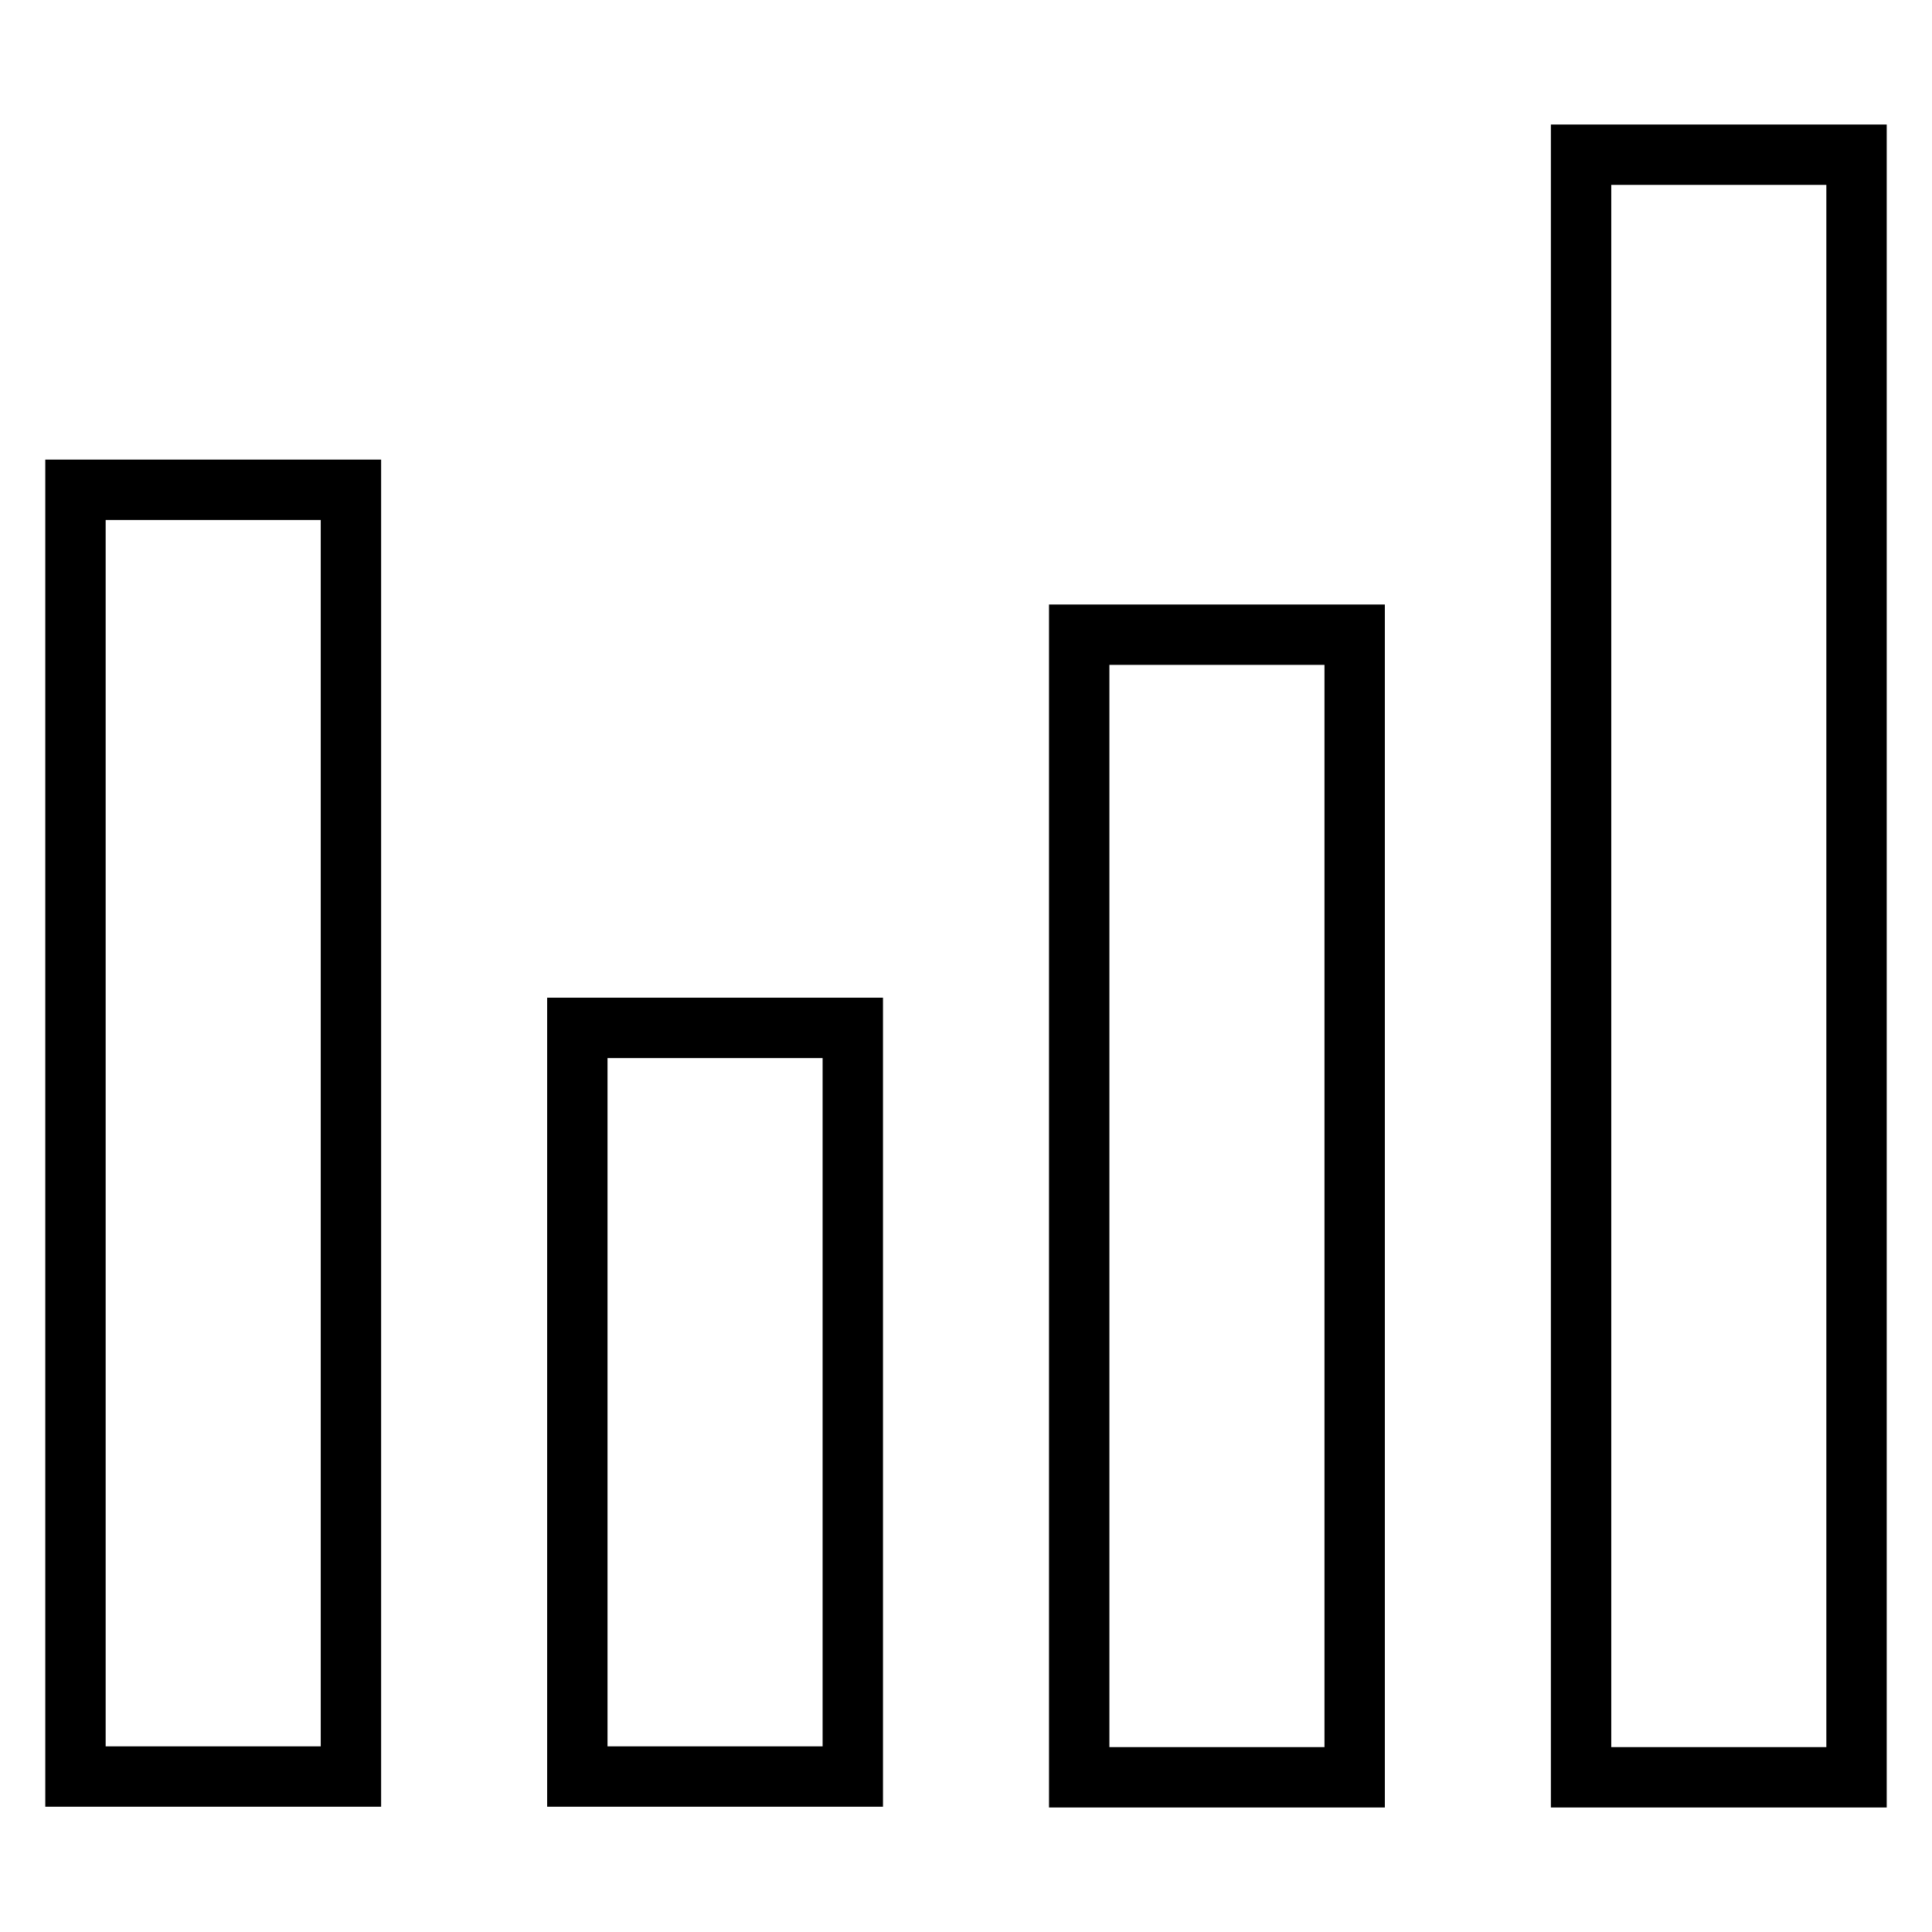 <?xml version="1.0" encoding="utf-8"?>
<!-- Svg Vector Icons : http://www.onlinewebfonts.com/icon -->
<!DOCTYPE svg PUBLIC "-//W3C//DTD SVG 1.1//EN" "http://www.w3.org/Graphics/SVG/1.1/DTD/svg11.dtd">
<svg version="1.1" xmlns="http://www.w3.org/2000/svg" xmlns:xlink="http://www.w3.org/1999/xlink" x="0px" y="0px" viewBox="0 0 256 256" enable-background="new 0 0 256 256" xml:space="preserve">
<g> <path stroke-width="8" fill-opacity="0" stroke="#000000"  d="M10,64.9h36.5v170.5H10V64.9z M76.5,136.2H113v99.2H76.5V136.2z M143,84.1h36.5v151.4H143V84.1z  M209.5,20.5H246v215h-36.5V20.5z"/></g>
</svg>